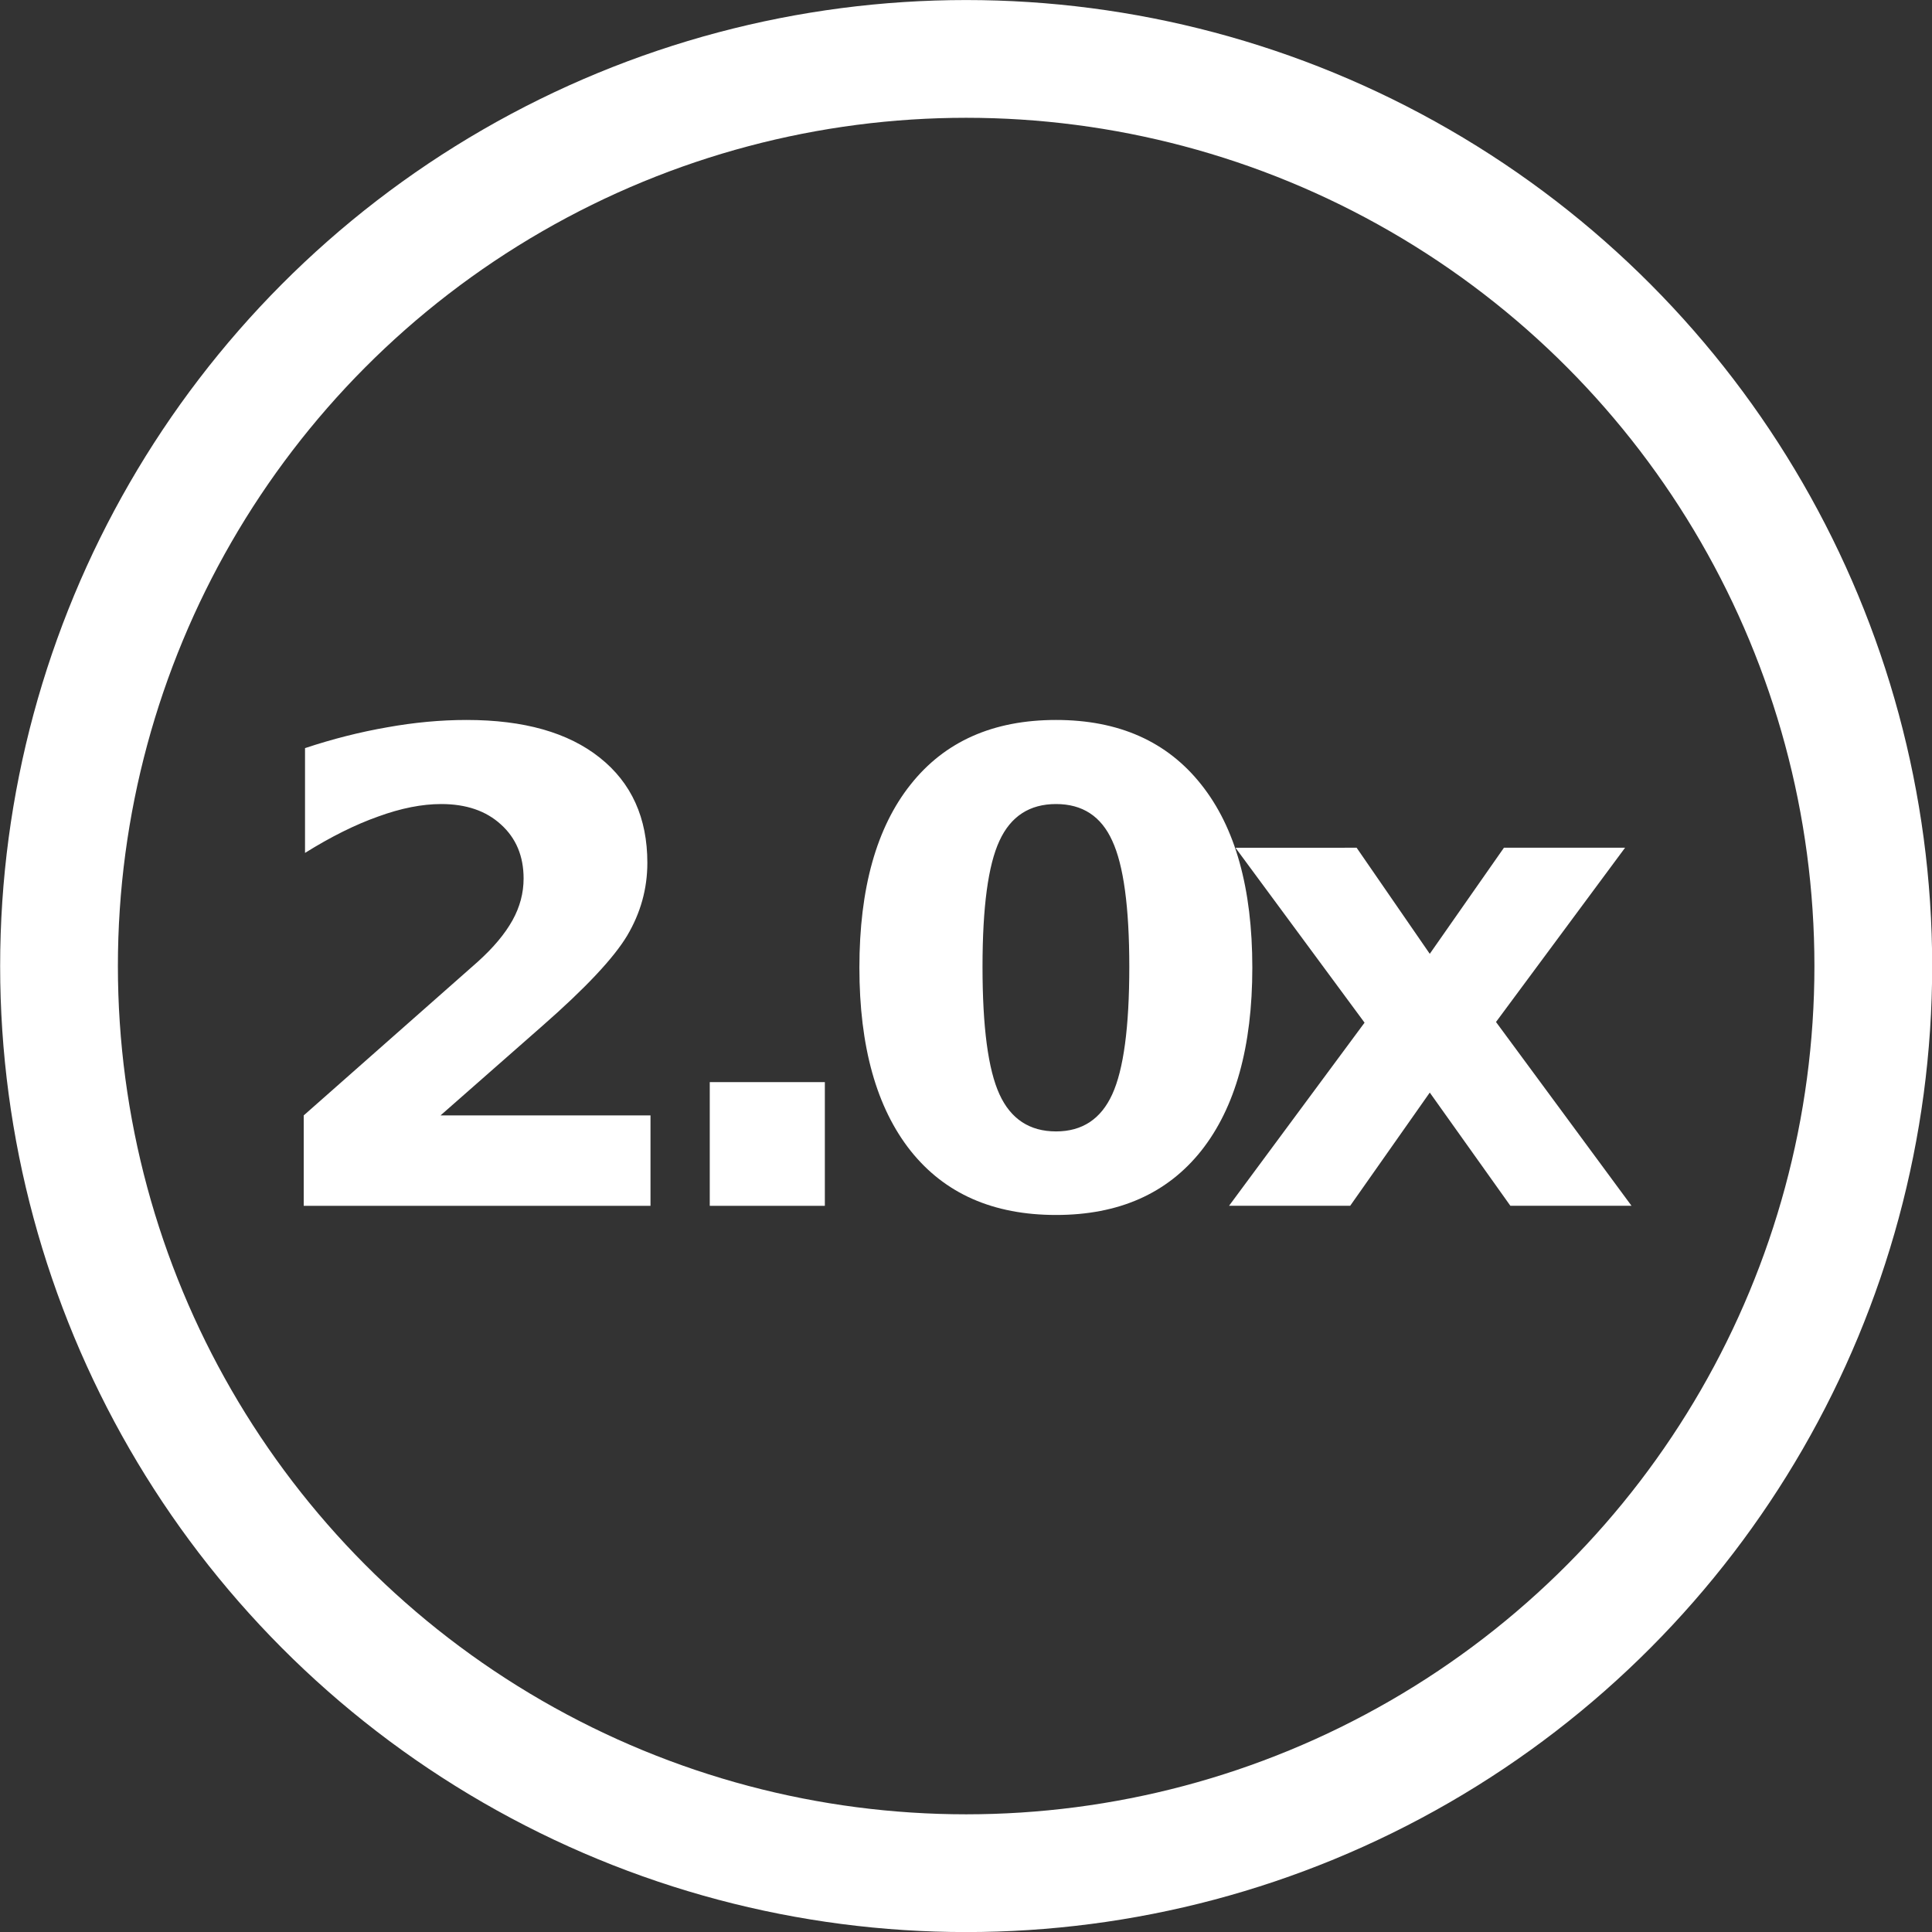 <?xml version="1.0" encoding="UTF-8" standalone="no"?>
<svg
   id="svg8"
   version="1.1"
   viewBox="0 0 9.26 9.26"
   height="35"
   width="35"
   xmlns="http://www.w3.org/2000/svg"
   xmlns:svg="http://www.w3.org/2000/svg"
   xmlns:rdf="http://www.w3.org/1999/02/22-rdf-syntax-ns#"
   xmlns:cc="http://creativecommons.org/ns#"
   xmlns:dc="http://purl.org/dc/elements/1.1/">
  <rect x="0" y="0" width="9.26" height="9.26" fill="#333333" stroke="none"/>
  <defs
     id="defs2" />
  <g
     id="layer1"
     transform="matrix(0.875,0,0,0.875,-97.319,-126.856)">
    <g
       id="g1442">
      <path
         id="path1426"
         style="font-style:normal;font-variant:normal;font-weight:bold;font-stretch:normal;font-size:3.58px;line-height:3.182px;font-family:sans-serif;-inkscape-font-specification:'sans-serif Bold';letter-spacing:-0.351px;word-spacing:0px;fill:#ffffff;stroke:none;stroke-width:1.203px;stroke-linecap:butt;stroke-linejoin:miter;stroke-opacity:1"
         d="m 9.646,14.883 c -0.537,1e-6 -1.085,0.051 -1.645,0.152 -0.559,0.097 -1.125,0.24 -1.697,0.43 v 2.166 c 0.537,-0.335 1.04,-0.585 1.512,-0.752 0.471,-0.172 0.906,-0.258 1.303,-0.258 0.515,0 0.926,0.14 1.234,0.422 0.313,0.282 0.469,0.655 0.469,1.117 0,0.3 -0.076,0.588 -0.23,0.865 -0.154,0.277 -0.391,0.561 -0.713,0.852 l -3.602,3.18 v 1.869 h 7.168 v -1.869 H 9.105 l 2.107,-1.852 c 0.89,-0.78 1.473,-1.401 1.75,-1.863 0.277,-0.467 0.418,-0.968 0.418,-1.506 0,-0.929 -0.328,-1.654 -0.984,-2.174 -0.652,-0.52 -1.57,-0.779 -2.75,-0.779 z m 12.182,0 c -1.299,0 -2.301,0.444 -3.006,1.334 -0.705,0.885 -1.059,2.147 -1.059,3.785 0,1.634 0.354,2.897 1.059,3.787 0.705,0.885 1.706,1.326 3.006,1.326 1.295,0 2.295,-0.441 3,-1.326 0.705,-0.89 1.057,-2.153 1.057,-3.787 0,-1.639 -0.352,-2.9 -1.057,-3.785 -0.705,-0.89 -1.705,-1.334 -3,-1.334 z m 0,1.738 c 0.546,0 0.933,0.253 1.162,0.76 0.233,0.502 0.352,1.37 0.352,2.604 0,1.247 -0.118,2.124 -0.352,2.635 -0.233,0.511 -0.62,0.768 -1.162,0.768 -0.546,0 -0.937,-0.257 -1.17,-0.768 -0.234,-0.511 -0.35,-1.388 -0.35,-2.635 0,-1.233 0.116,-2.101 0.35,-2.604 0.233,-0.507 0.624,-0.76 1.17,-0.76 z m 3.709,0.904 2.668,3.615 -2.801,3.785 h 2.504 l 1.645,-2.34 1.666,2.34 h 2.504 l -2.801,-3.799 2.668,-3.602 h -2.504 l -1.533,2.193 -1.512,-2.193 z m -10.867,4.844 v 2.557 h 2.379 v -2.557 z"
         transform="matrix(0.265,0,0,0.265,111.222,144.978)" />
      <circle
         r="4.969"
         cy="150.27"
         cx="-116.514"
         id="path5231"
         style="fill:none;fill-opacity:1;stroke:#ffffff;stroke-width:0.645;stroke-linecap:round;stroke-linejoin:round;stroke-miterlimit:4;stroke-dasharray:none;stroke-opacity:1"
         transform="scale(-1,1)" />
    </g>
  </g>
</svg>
